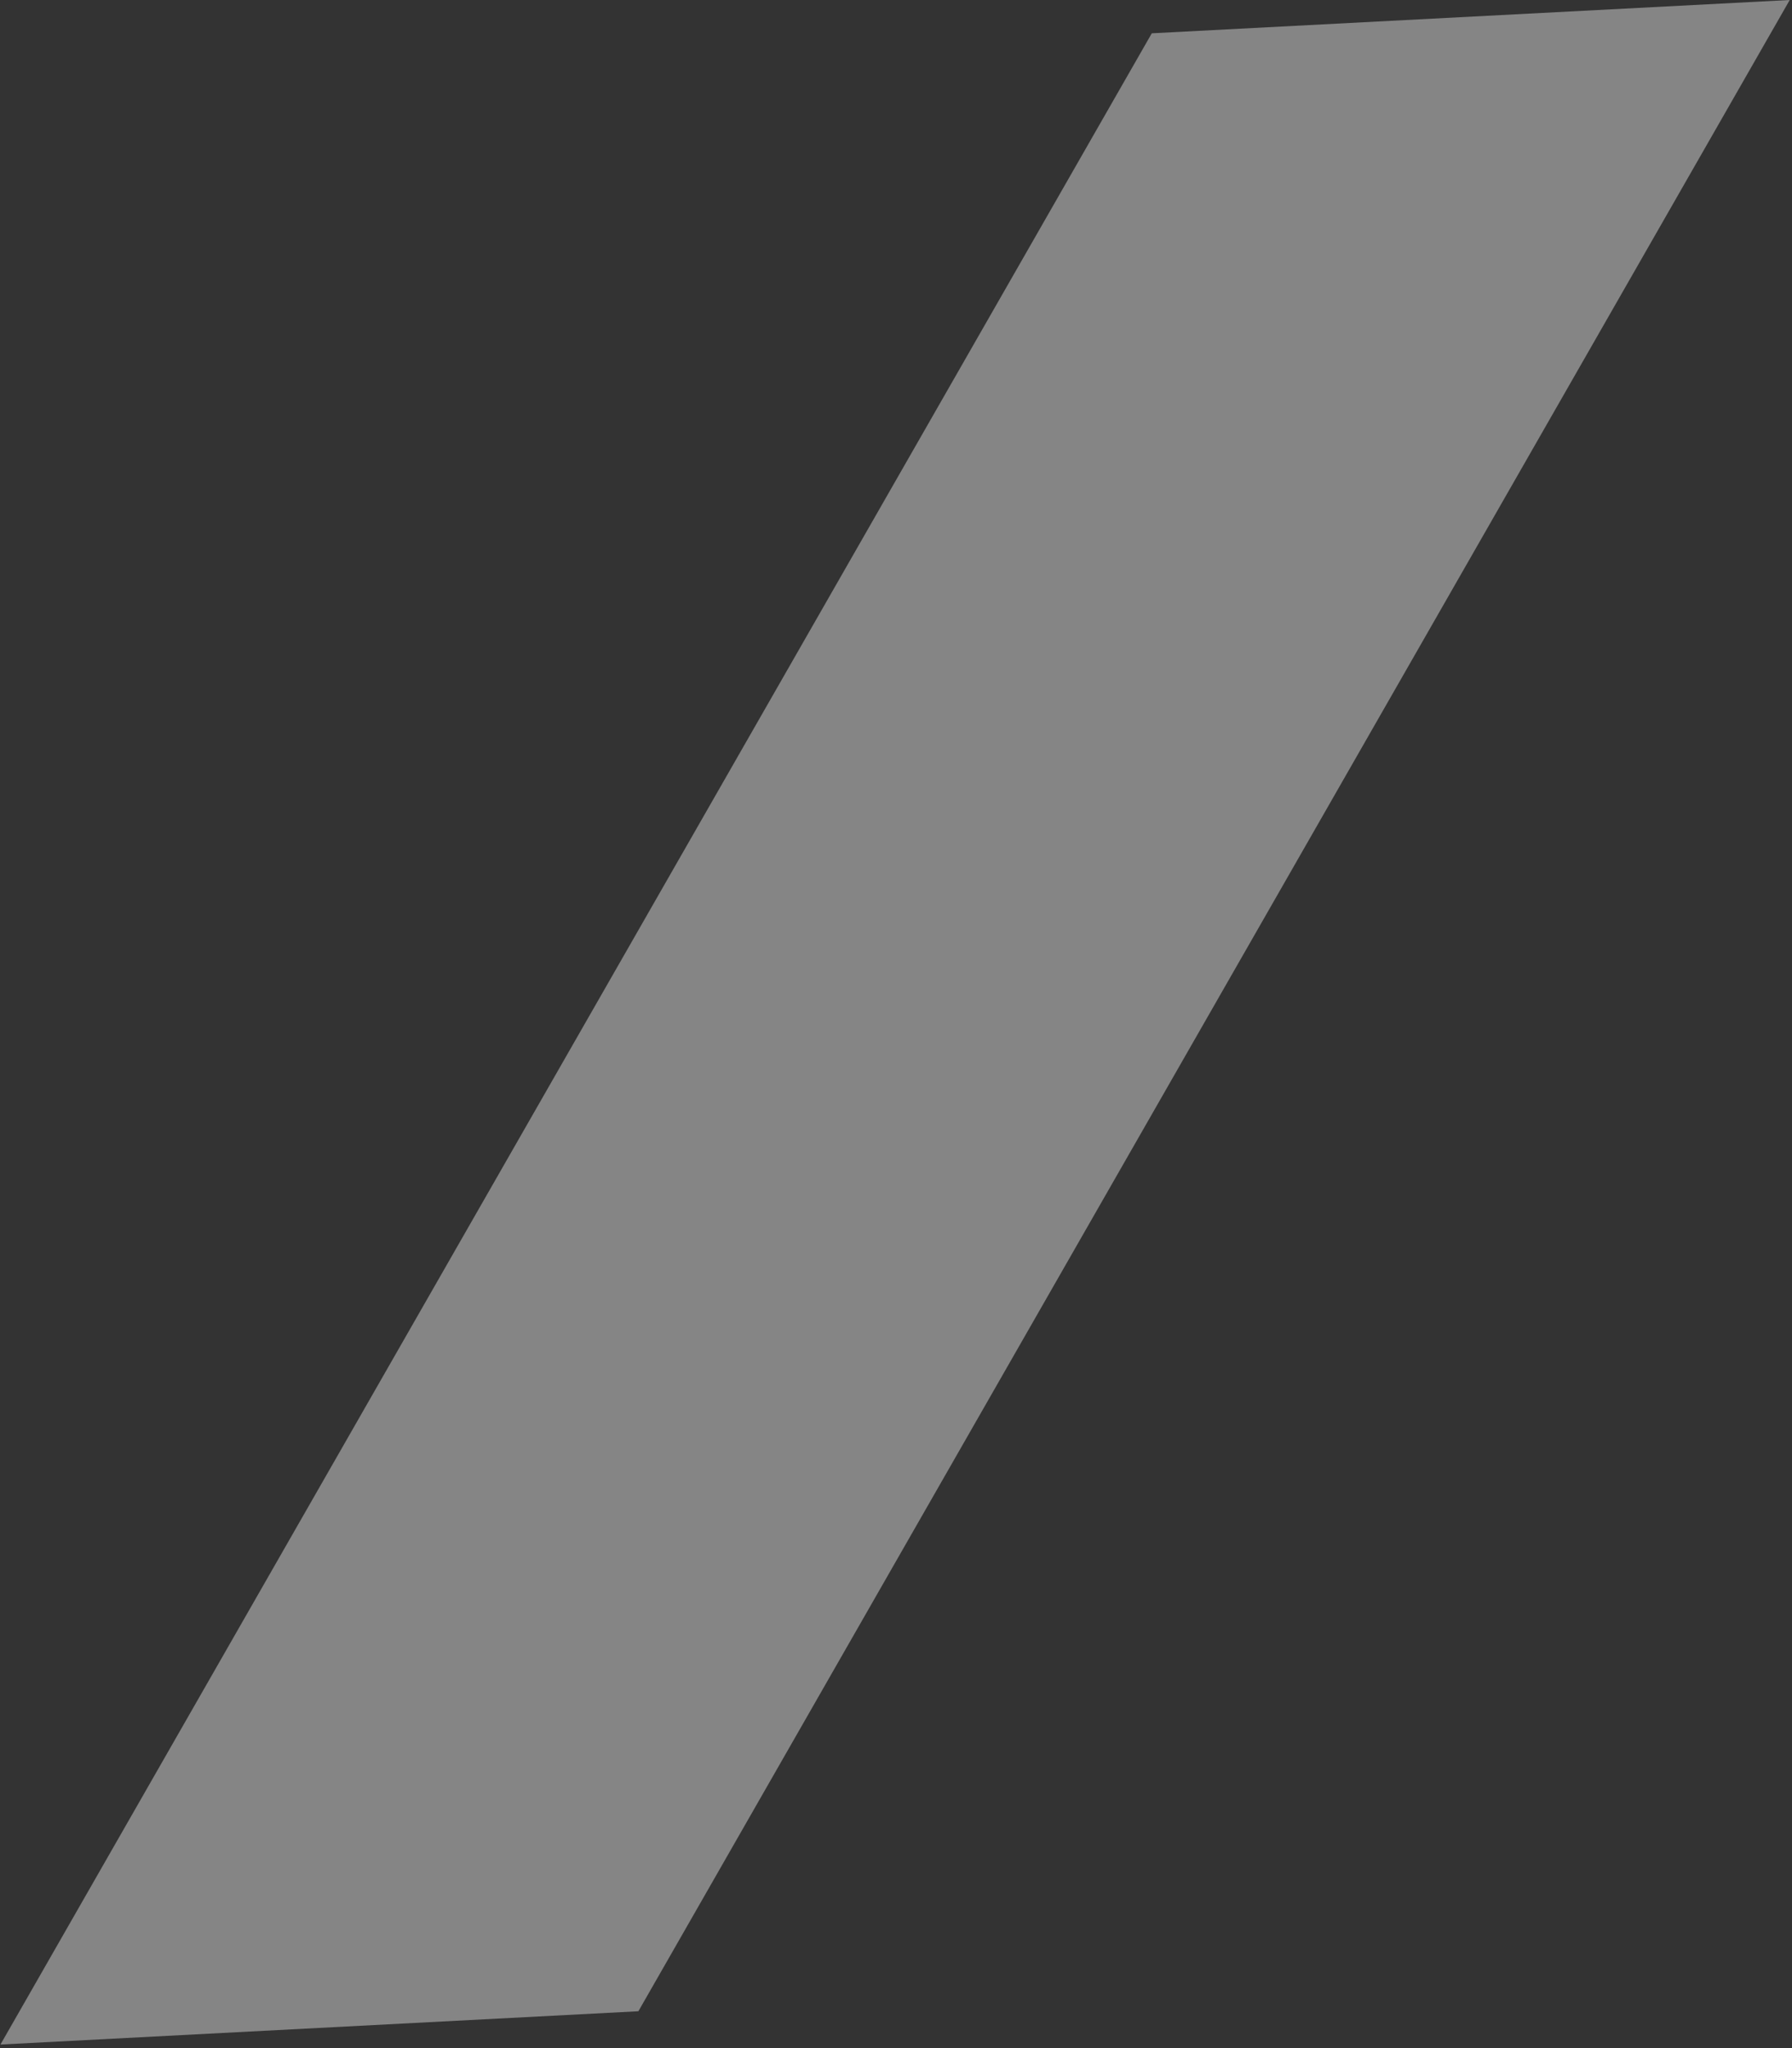 <svg width="337" height="385" viewBox="0 0 337 385" fill="none" xmlns="http://www.w3.org/2000/svg">
<rect x="0" y="0" width="337" height="385" fill="#333333" stroke="none"/>
<path d="M0.083 384.34L216.603 6.259L336.573 -1.31342e-05L120.053 378.082L0.083 384.34Z" fill="white" fill-opacity="0.4"/>
</svg>
